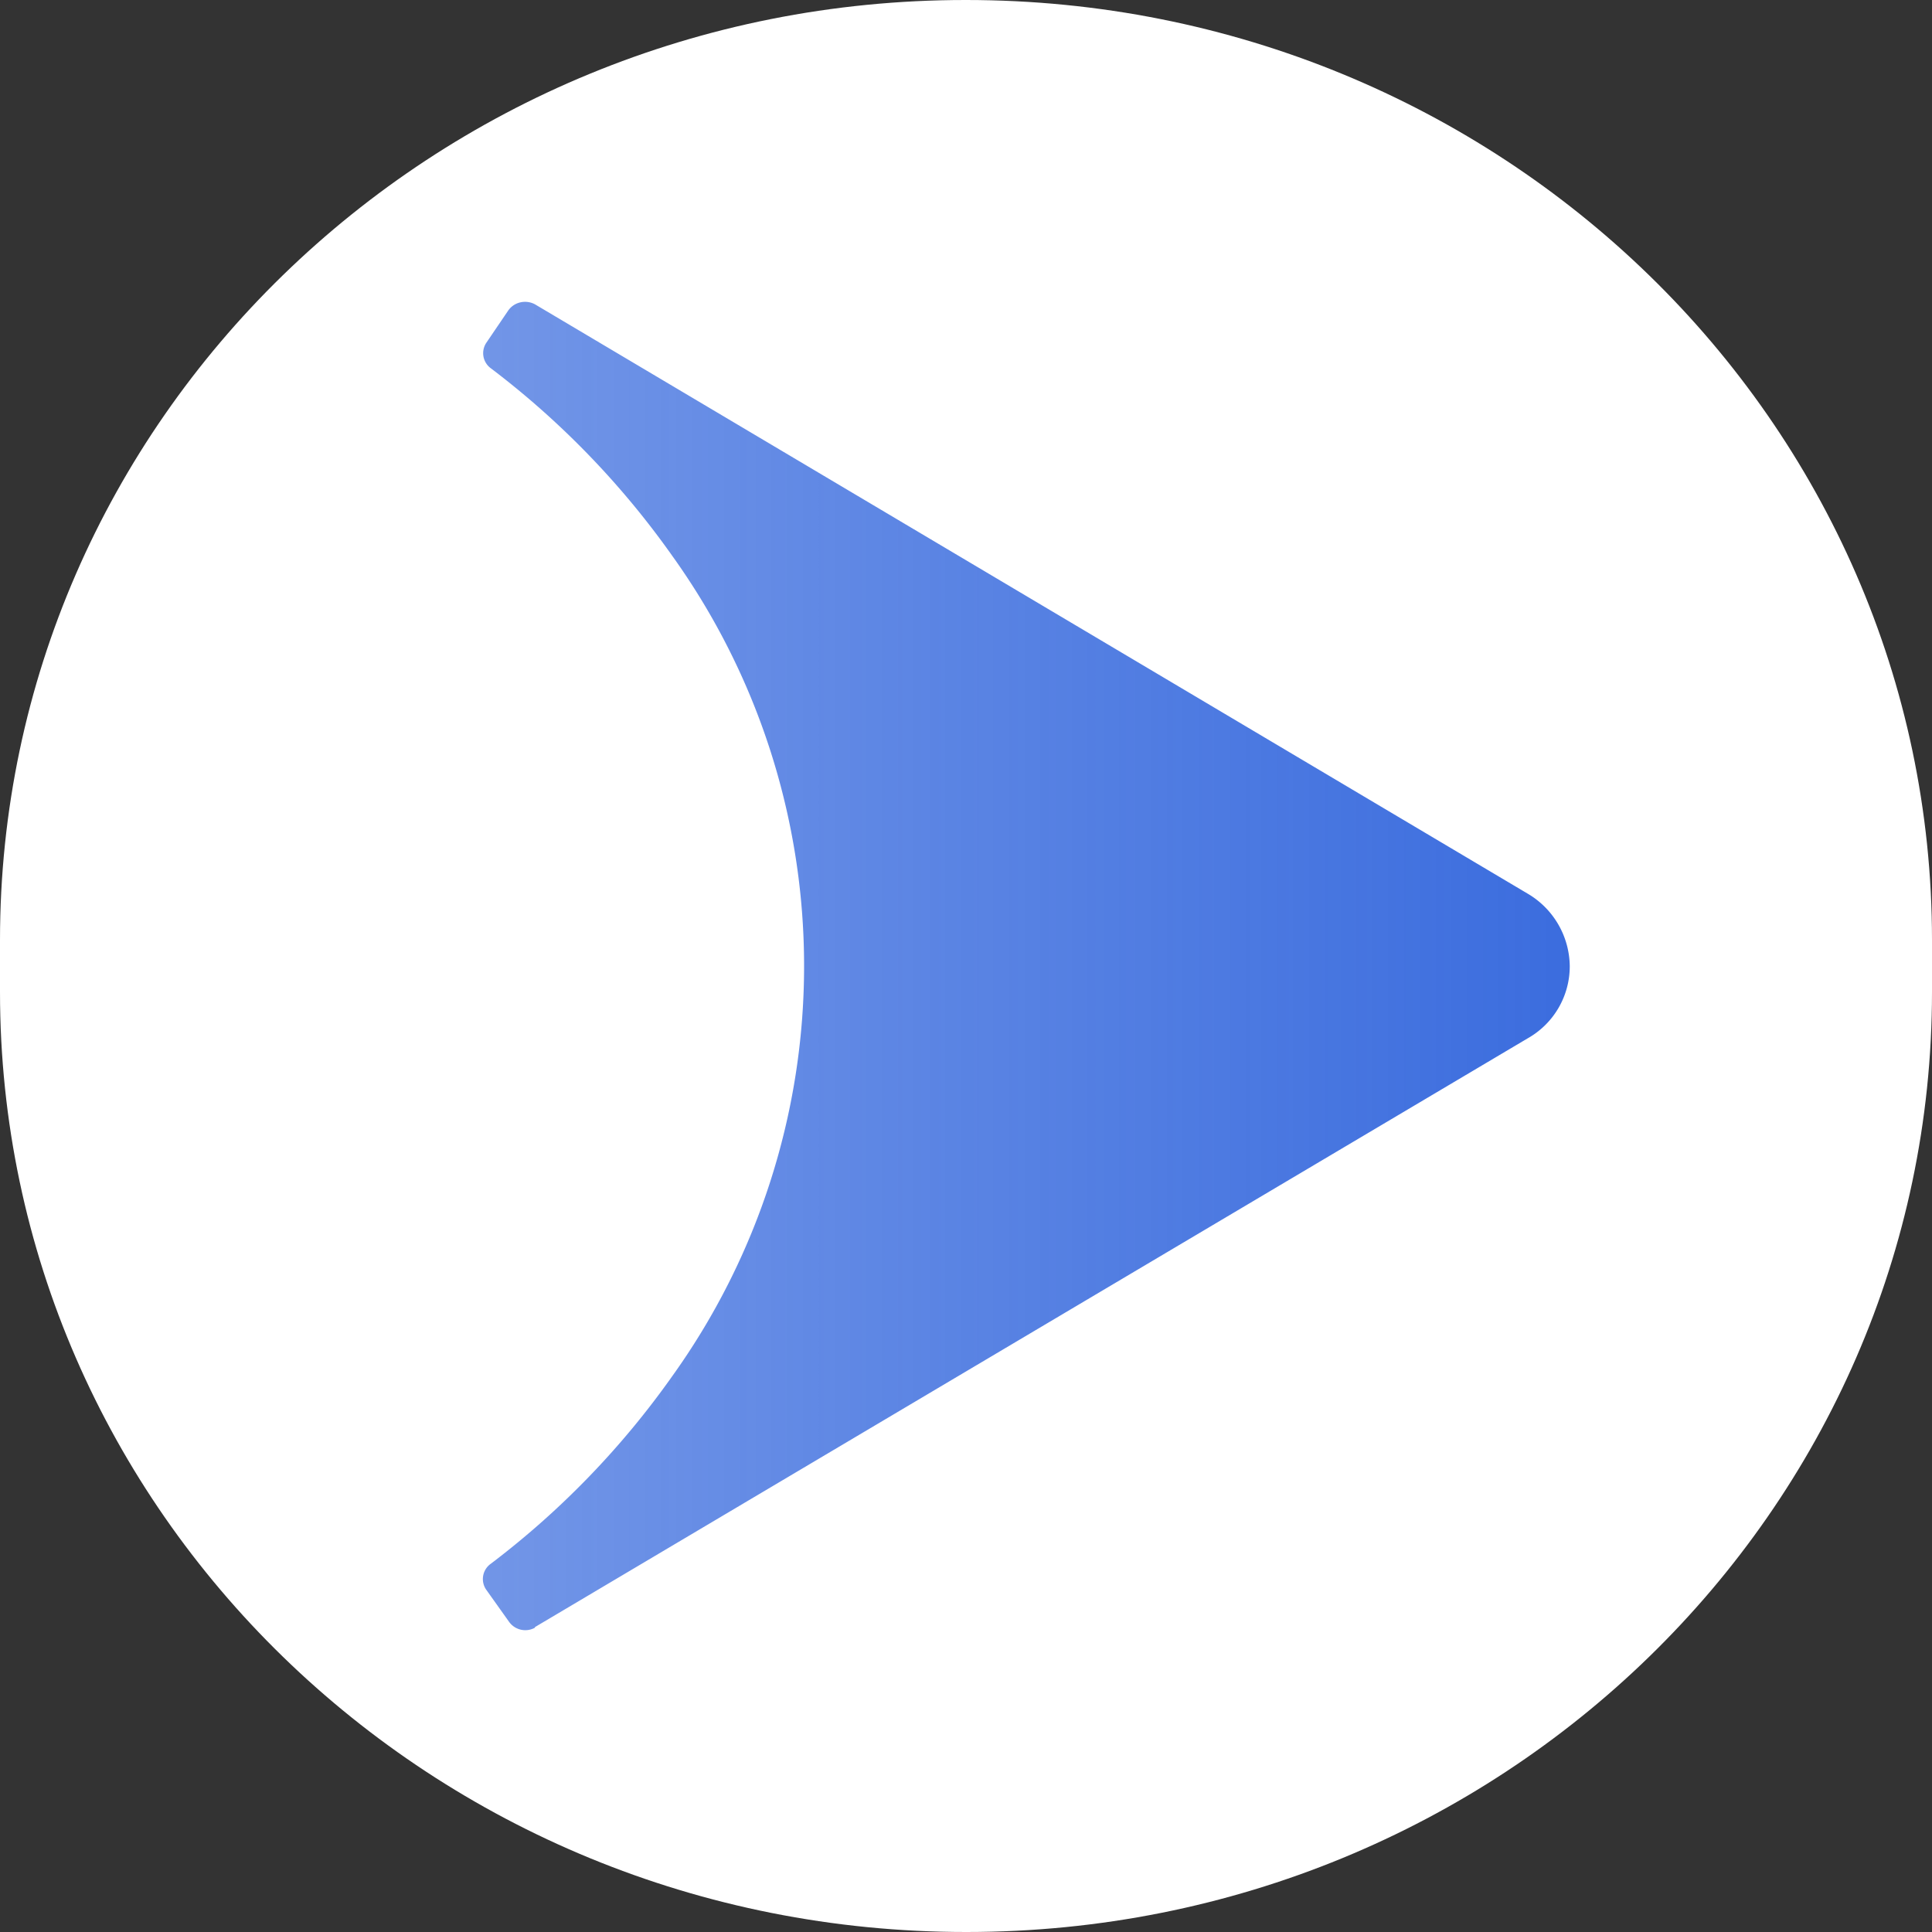 <svg xmlns="http://www.w3.org/2000/svg" fill="none" viewBox="0 0 32 32"><rect x="0" y="0" width="32" height="32" fill="#333333" stroke="none"/><path fill="#fff" d="M15.99 0H16c8.84 0 16 6.97 16 15.57v.86C32 25.03 24.84 32 16.01 32H16C7.16 32 0 25.03 0 16.43v-.86C0 6.97 7.16 0 15.99 0Z"/><path fill="url(#a)" d="M8.86 26.96a.33.33 0 0 1-.43-.1l-.37-.52a.31.31 0 0 1 .07-.44 14.1 14.1 0 0 0 3-3.1 11.66 11.66 0 0 0 0-13.6 14.1 14.1 0 0 0-3-3.1.31.31 0 0 1-.07-.43l.36-.53c.1-.14.29-.18.44-.1L25.3 14.8A1.41 1.41 0 0 1 26 16a1.37 1.37 0 0 1-.7 1.2L8.86 26.95Z"/><defs><linearGradient id="a" x1="28.1" x2="1.38" y1="16.2" y2="16.2" gradientUnits="userSpaceOnUse"><stop stop-color="#3568DD"/><stop offset="1" stop-color="#3568DD" stop-opacity=".6"/></linearGradient></defs></svg>